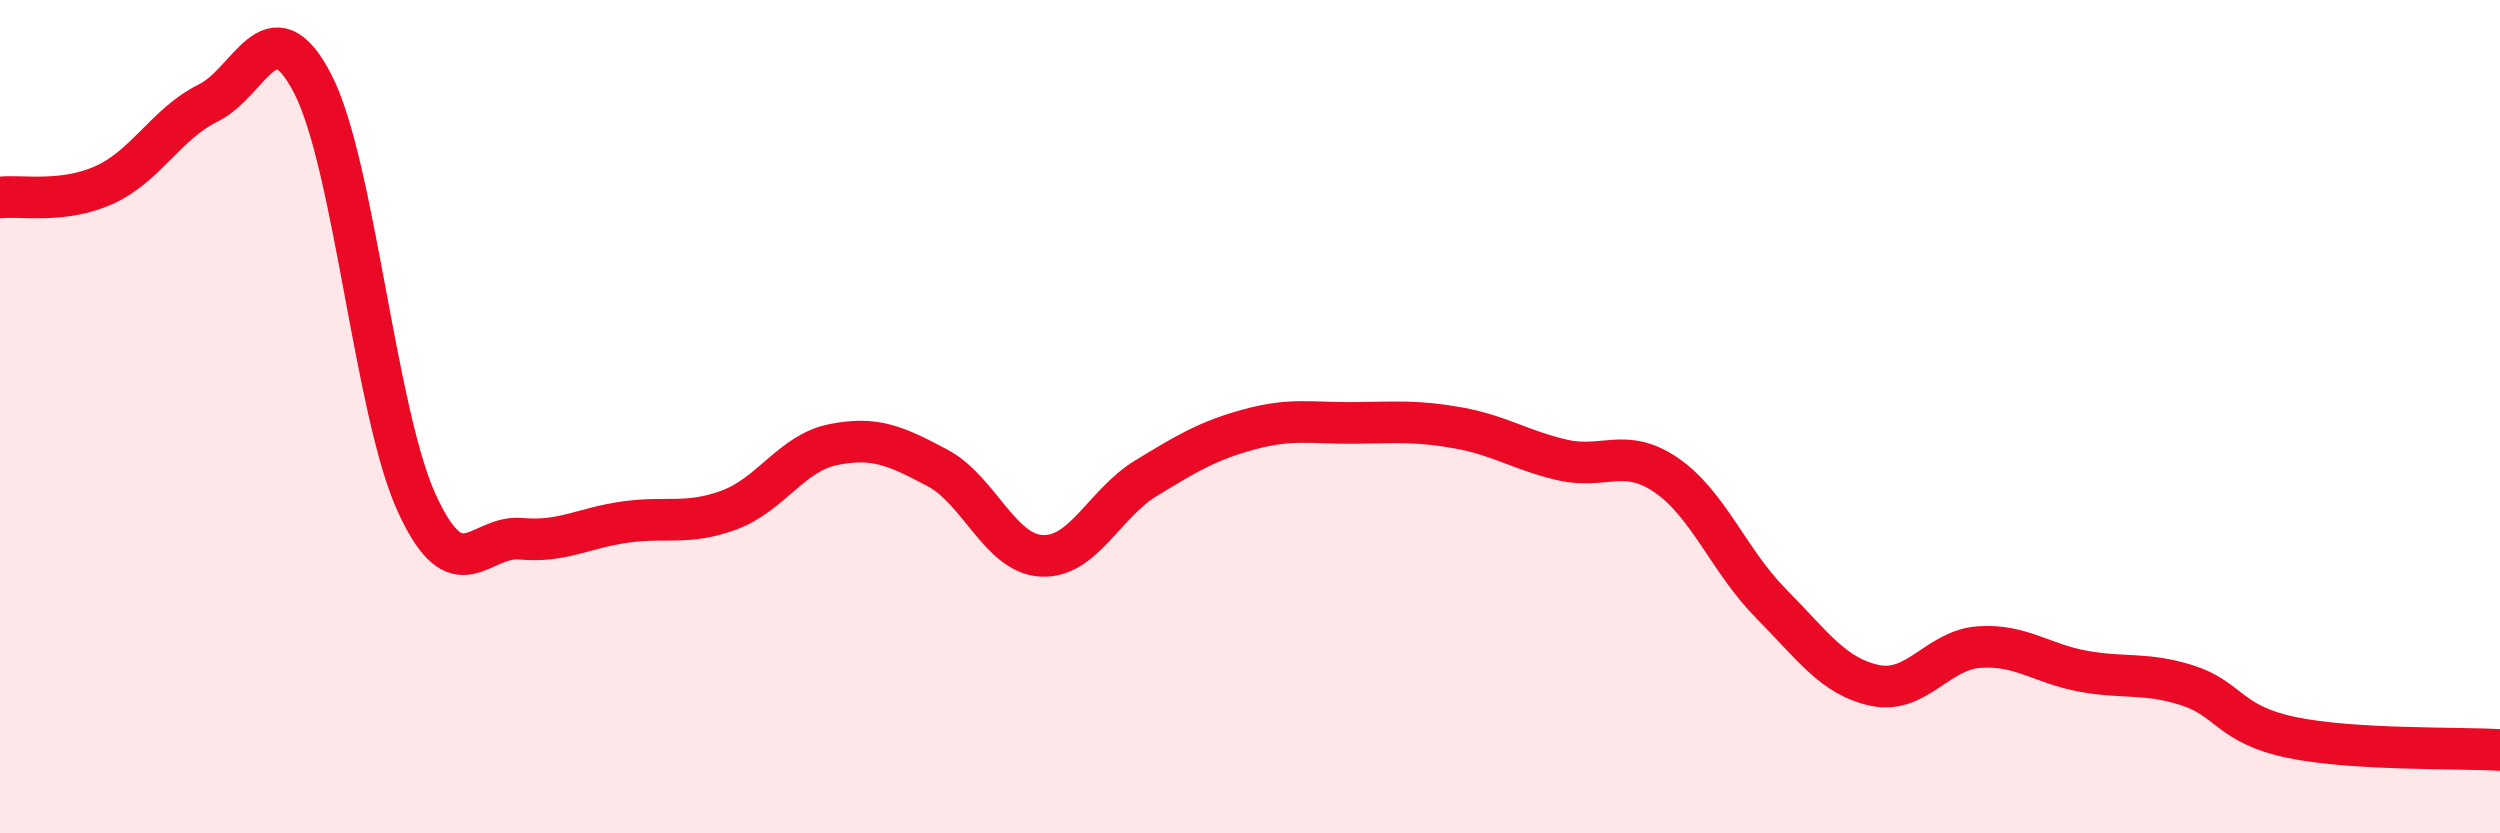 
    <svg width="60" height="20" viewBox="0 0 60 20" xmlns="http://www.w3.org/2000/svg">
      <path
        d="M 0,4.74 C 0.5,4.68 1.5,4.89 2.5,4.44 C 3.5,3.99 4,2.96 5,2.47 C 6,1.98 6.5,0.08 7.5,2 C 8.5,3.92 9,9.88 10,12.07 C 11,14.26 11.5,12.84 12.5,12.93 C 13.5,13.02 14,12.67 15,12.53 C 16,12.39 16.5,12.61 17.5,12.24 C 18.5,11.87 19,10.87 20,10.67 C 21,10.47 21.5,10.7 22.5,11.23 C 23.5,11.76 24,13.29 25,13.34 C 26,13.39 26.5,12.09 27.5,11.48 C 28.5,10.87 29,10.57 30,10.3 C 31,10.03 31.5,10.16 32.5,10.15 C 33.5,10.14 34,10.09 35,10.27 C 36,10.45 36.5,10.81 37.5,11.04 C 38.5,11.27 39,10.72 40,11.41 C 41,12.1 41.5,13.47 42.5,14.48 C 43.5,15.49 44,16.24 45,16.45 C 46,16.66 46.5,15.6 47.5,15.53 C 48.5,15.46 49,15.93 50,16.11 C 51,16.29 51.5,16.13 52.5,16.45 C 53.5,16.77 53.5,17.39 55,17.7 C 56.5,18.01 59,17.94 60,18L60 20L0 20Z"
        fill="#EB0A25"
        opacity="0.1"
        stroke-linecap="round"
        stroke-linejoin="round"
      />
      <path
        d="M 0,4.74 C 0.5,4.68 1.5,4.89 2.5,4.44 C 3.5,3.99 4,2.96 5,2.47 C 6,1.98 6.5,0.08 7.5,2 C 8.5,3.92 9,9.88 10,12.07 C 11,14.26 11.5,12.84 12.5,12.93 C 13.5,13.02 14,12.67 15,12.53 C 16,12.39 16.5,12.61 17.5,12.24 C 18.5,11.87 19,10.87 20,10.67 C 21,10.47 21.5,10.7 22.5,11.23 C 23.5,11.76 24,13.29 25,13.34 C 26,13.39 26.5,12.09 27.5,11.48 C 28.5,10.87 29,10.57 30,10.3 C 31,10.03 31.5,10.16 32.5,10.15 C 33.5,10.14 34,10.09 35,10.27 C 36,10.45 36.5,10.81 37.5,11.04 C 38.5,11.27 39,10.72 40,11.41 C 41,12.1 41.5,13.47 42.5,14.48 C 43.5,15.49 44,16.24 45,16.45 C 46,16.66 46.5,15.6 47.5,15.53 C 48.5,15.46 49,15.93 50,16.11 C 51,16.29 51.5,16.13 52.5,16.45 C 53.5,16.77 53.5,17.39 55,17.7 C 56.5,18.01 59,17.94 60,18"
        stroke="#EB0A25"
        stroke-width="1"
        fill="none"
        stroke-linecap="round"
        stroke-linejoin="round"
      />
    </svg>
  